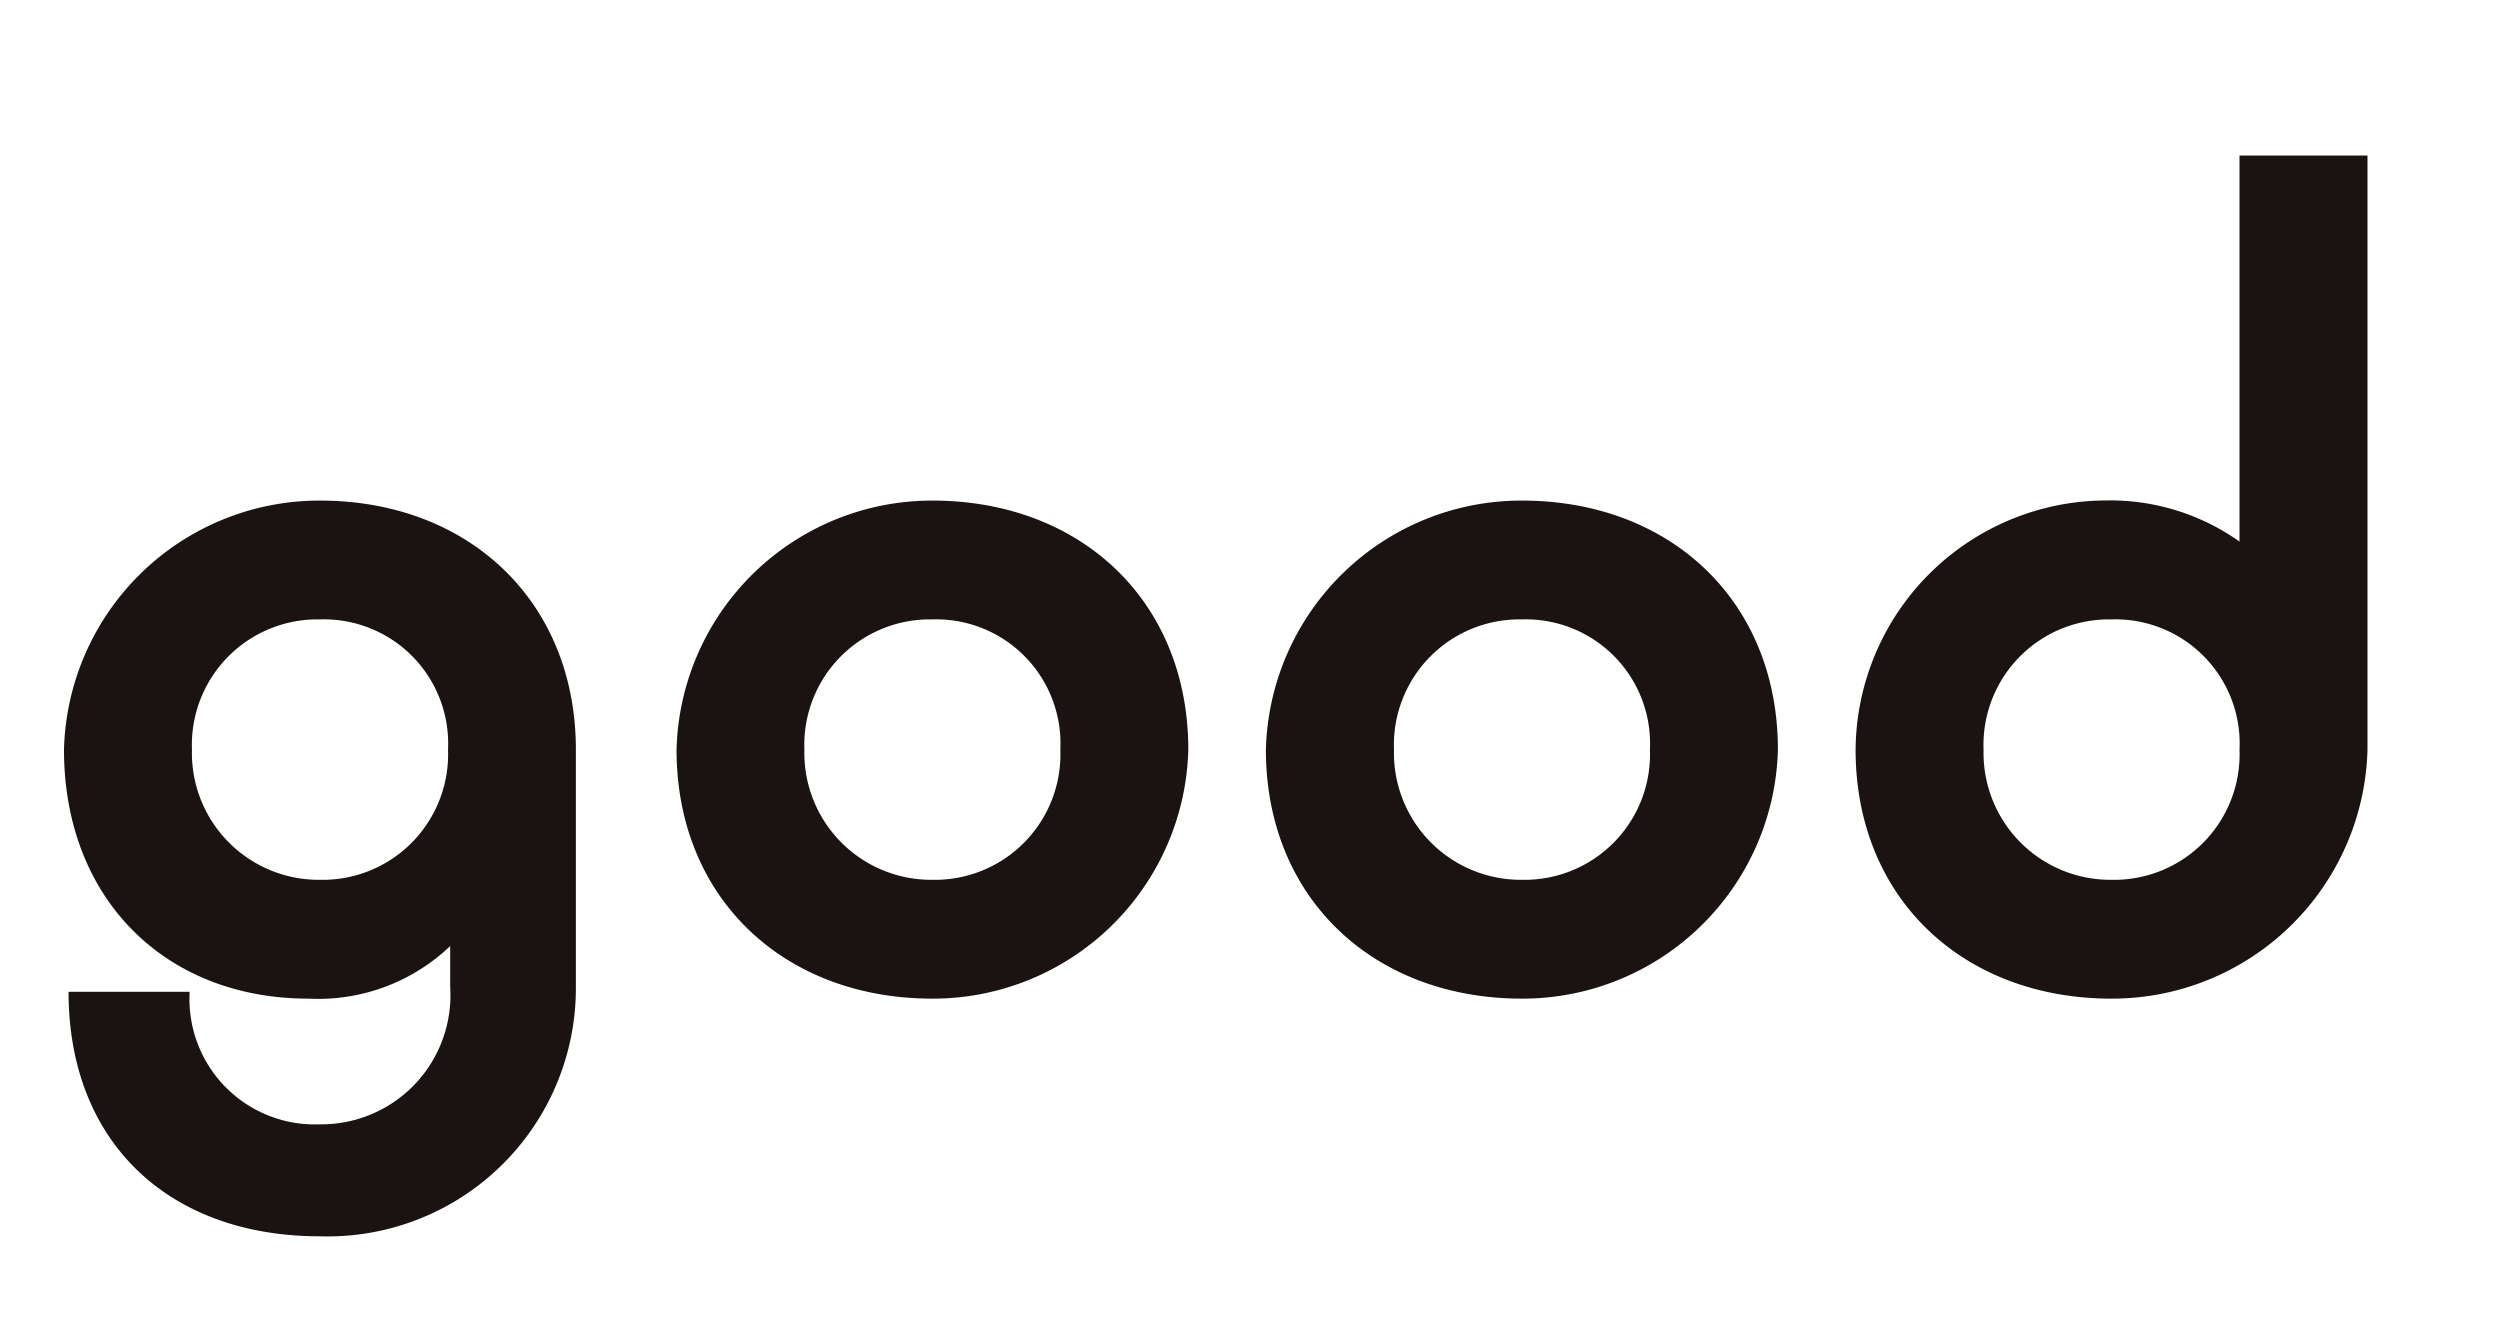 <svg xmlns="http://www.w3.org/2000/svg" xmlns:xlink="http://www.w3.org/1999/xlink" width="83.143" height="44.08" viewBox="0 0 83.143 44.08">
  <defs>
    <clipPath id="clip-path">
      <rect id="長方形_78" data-name="長方形 78" width="83.143" height="44.08" transform="translate(0 0)" fill="none"/>
    </clipPath>
  </defs>
  <g id="グループ_156" data-name="グループ 156" transform="translate(0 0)" clip-path="url(#clip-path)">
    <path id="パス_518" data-name="パス 518" d="M10.64,8.284A8.257,8.257,0,0,0,19.152,0V-7.9c0-4.94-3.572-8.284-8.512-8.284A8.5,8.5,0,0,0,2.128-7.9C2.128-2.964,5.472.38,10.26.38a6.363,6.363,0,0,0,4.712-1.748V0A4.294,4.294,0,0,1,10.64,4.56,4.169,4.169,0,0,1,6.308.152H2.28C2.28,5.168,5.624,8.284,10.64,8.284Zm0-11.856A4.219,4.219,0,0,1,6.384-7.9a4.174,4.174,0,0,1,4.256-4.332A4.131,4.131,0,0,1,14.9-7.9,4.174,4.174,0,0,1,10.64-3.572ZM31.008.38A8.5,8.5,0,0,0,39.52-7.9c0-4.94-3.572-8.284-8.512-8.284A8.5,8.5,0,0,0,22.5-7.9C22.5-2.964,26.068.38,31.008.38Zm0-3.952A4.219,4.219,0,0,1,26.752-7.9a4.174,4.174,0,0,1,4.256-4.332A4.131,4.131,0,0,1,35.264-7.9,4.174,4.174,0,0,1,31.008-3.572ZM50.616.38A8.5,8.5,0,0,0,59.128-7.9c0-4.94-3.572-8.284-8.512-8.284A8.5,8.5,0,0,0,42.1-7.9C42.1-2.964,45.676.38,50.616.38Zm0-3.952A4.219,4.219,0,0,1,46.36-7.9a4.174,4.174,0,0,1,4.256-4.332A4.131,4.131,0,0,1,54.872-7.9,4.174,4.174,0,0,1,50.616-3.572ZM70.224.38A8.5,8.5,0,0,0,78.736-7.9v-19.76H74.48V-14.82A7.431,7.431,0,0,0,70-16.188,8.353,8.353,0,0,0,61.712-7.9C61.712-2.964,65.284.38,70.224.38Zm0-3.952A4.219,4.219,0,0,1,65.968-7.9a4.174,4.174,0,0,1,4.256-4.332A4.131,4.131,0,0,1,74.48-7.9,4.174,4.174,0,0,1,70.224-3.572Z" transform="translate(0 32.832)" fill="#1a1311"/>
  </g>
</svg>
